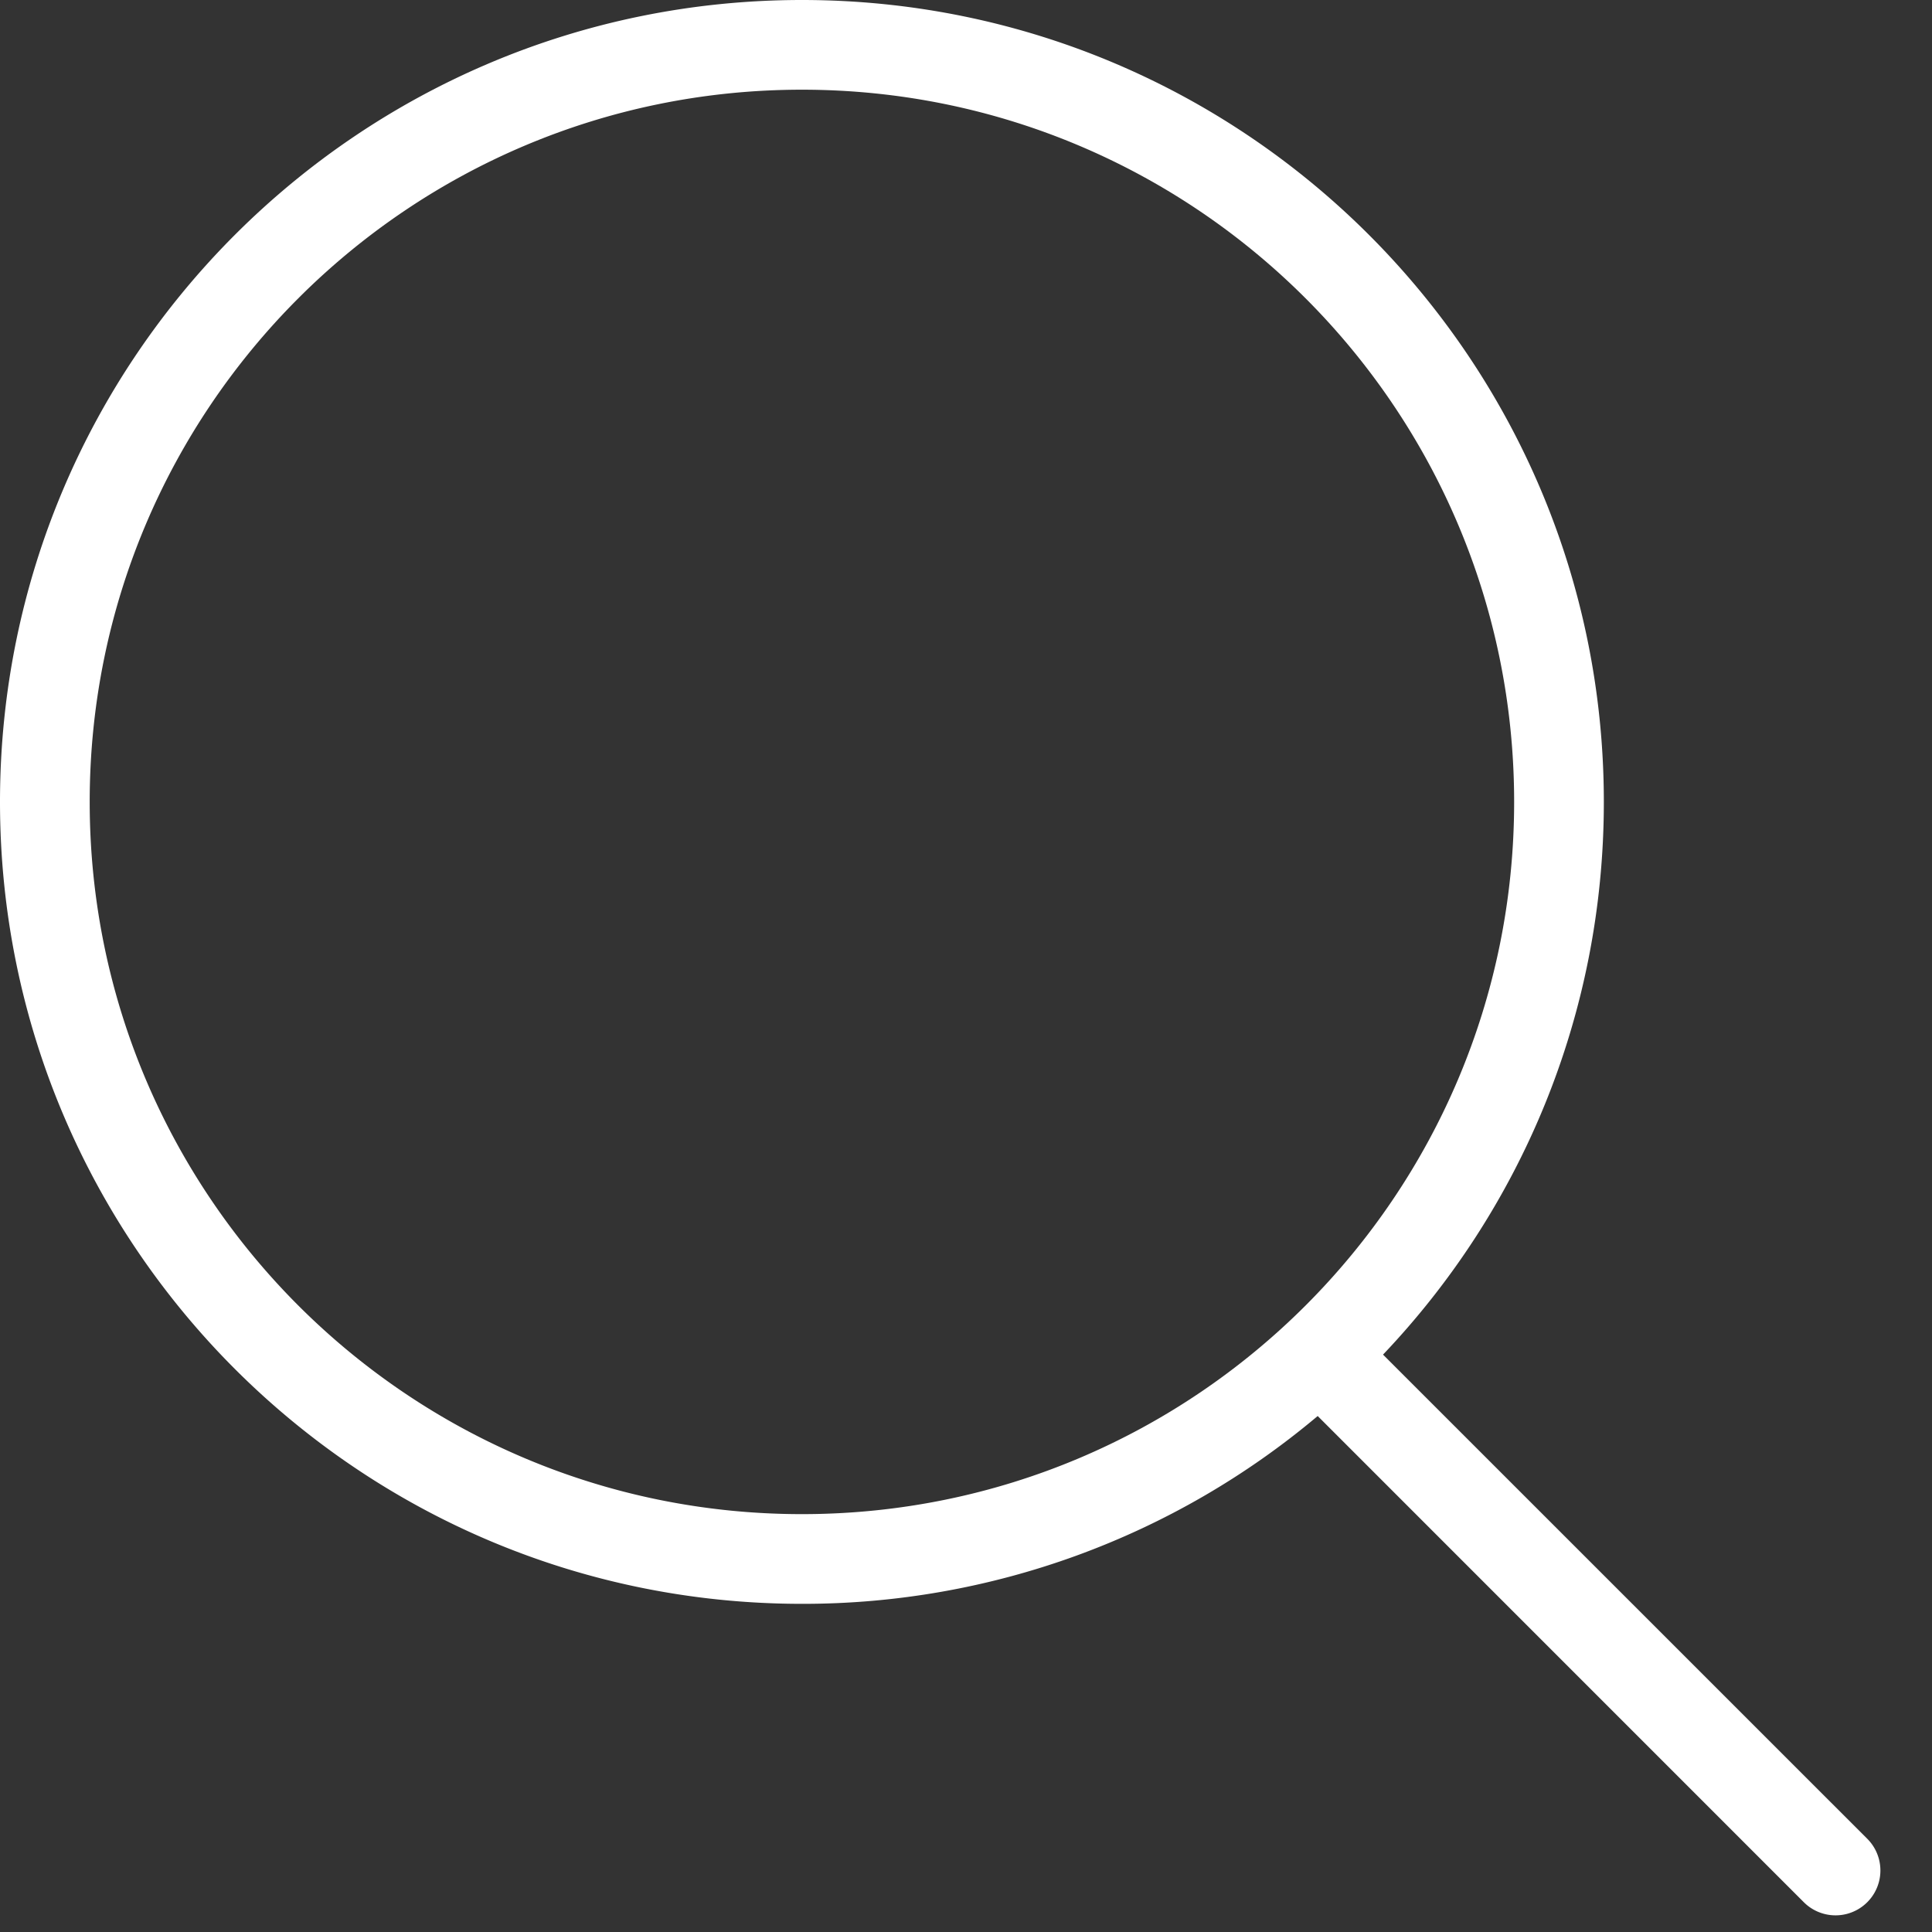 <svg width="28" height="28" fill="none" xmlns="http://www.w3.org/2000/svg"><rect width="100%" height="100%" fill="#333333" stroke="none"/><path fill-rule="evenodd" clip-rule="evenodd" d="M19.097 20.522a11.576 11.576 0 01-7.475 2.722C5.203 23.244 0 18.041 0 11.622S5.203 0 11.622 0s11.622 5.203 11.622 11.622c0 3.105-1.217 5.925-3.2 8.01l7.018 7.017a.65.65 0 01-.92.919l-7.045-7.046zm2.847-8.9c0 5.701-4.621 10.322-10.322 10.322-5.7 0-10.322-4.621-10.322-10.322C1.3 5.922 5.921 1.3 11.622 1.3c5.701 0 10.322 4.621 10.322 10.322z" fill="#fff"/></svg>